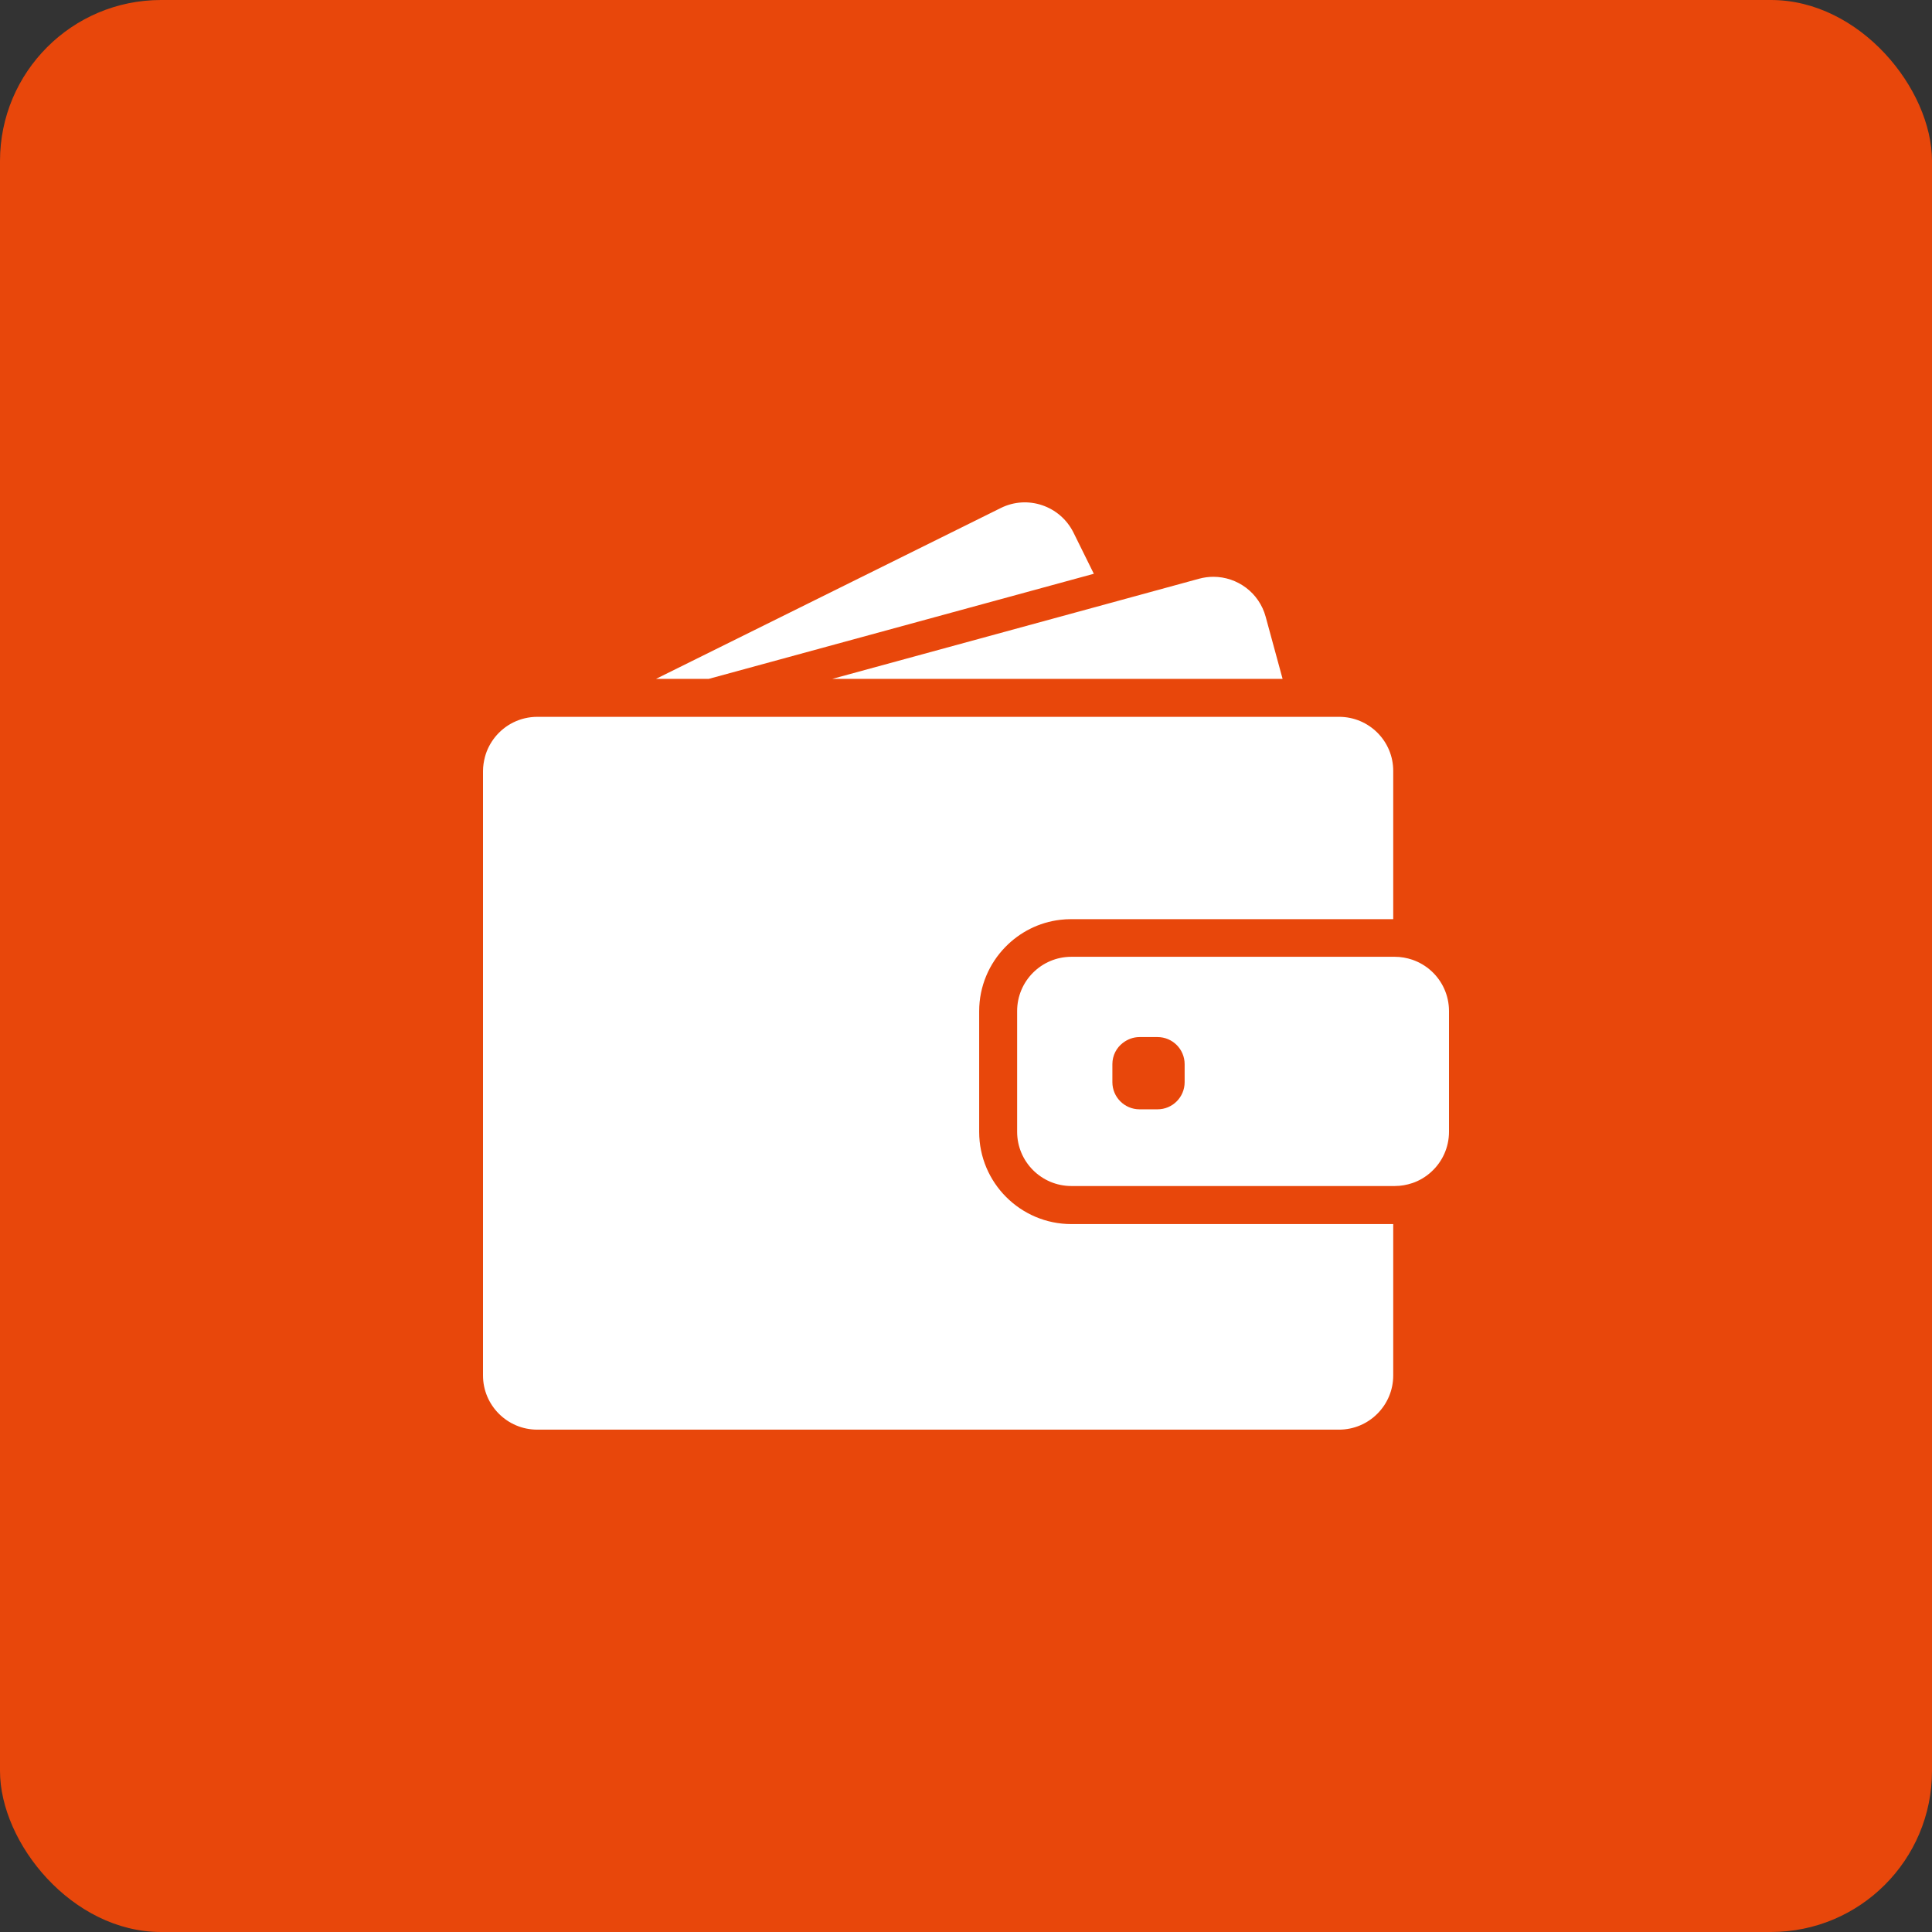 <svg width="60" height="60" viewBox="0 0 60 60" fill="none" xmlns="http://www.w3.org/2000/svg">
<rect x="0" y="0" width="60" height="60" fill="#333333" stroke="none"/>
<rect width="60" height="60" rx="5" fill="#E8470B"/>
<g clip-path="url(#clip0_411_855)">
<path d="M22.011 21.083L33.97 17.819L33.337 16.538C32.922 15.706 31.912 15.363 31.08 15.777L20.373 21.083H22.011ZM37.683 17.913C37.535 17.913 37.386 17.933 37.238 17.973L34.428 18.741L25.848 21.083H39.832L39.307 19.156C39.104 18.405 38.424 17.913 37.683 17.913ZM41.587 22.262H16.688C16.155 22.262 15.681 22.508 15.371 22.895C15.229 23.074 15.121 23.279 15.061 23.505C15.024 23.647 15 23.795 15 23.947V42.715C15 43.644 15.755 44.399 16.684 44.399H41.584C42.514 44.399 43.268 43.644 43.268 42.715V38.015H33.273C31.693 38.015 30.409 36.731 30.409 35.151V31.405C30.409 30.63 30.719 29.926 31.221 29.411C31.666 28.953 32.262 28.643 32.929 28.565C33.04 28.552 33.155 28.545 33.27 28.545H43.268V23.947C43.272 23.017 42.517 22.262 41.587 22.262Z" fill="white"/>
<path d="M44.451 30.155C44.282 30 44.084 29.883 43.861 29.805C43.689 29.748 43.508 29.714 43.316 29.714H33.273C32.343 29.714 31.588 30.469 31.588 31.399V35.148C31.588 36.078 32.343 36.833 33.273 36.833H43.316C43.508 36.833 43.689 36.799 43.861 36.742C44.084 36.667 44.282 36.546 44.451 36.391C44.788 36.085 45 35.64 45 35.148V31.399C45 30.907 44.788 30.462 44.451 30.155ZM36.79 33.608C36.79 34.073 36.413 34.451 35.948 34.451H35.389C34.924 34.451 34.546 34.073 34.546 33.608V33.049C34.546 32.78 34.671 32.541 34.87 32.389C35.014 32.278 35.193 32.207 35.389 32.207H35.948C36.413 32.207 36.79 32.584 36.79 33.049V33.608Z" fill="white"/>
</g>
<defs>
<clipPath id="clip0_411_855">
<rect width="30" height="30" fill="white" transform="translate(15 15)"/>
</clipPath>
</defs>
</svg>
